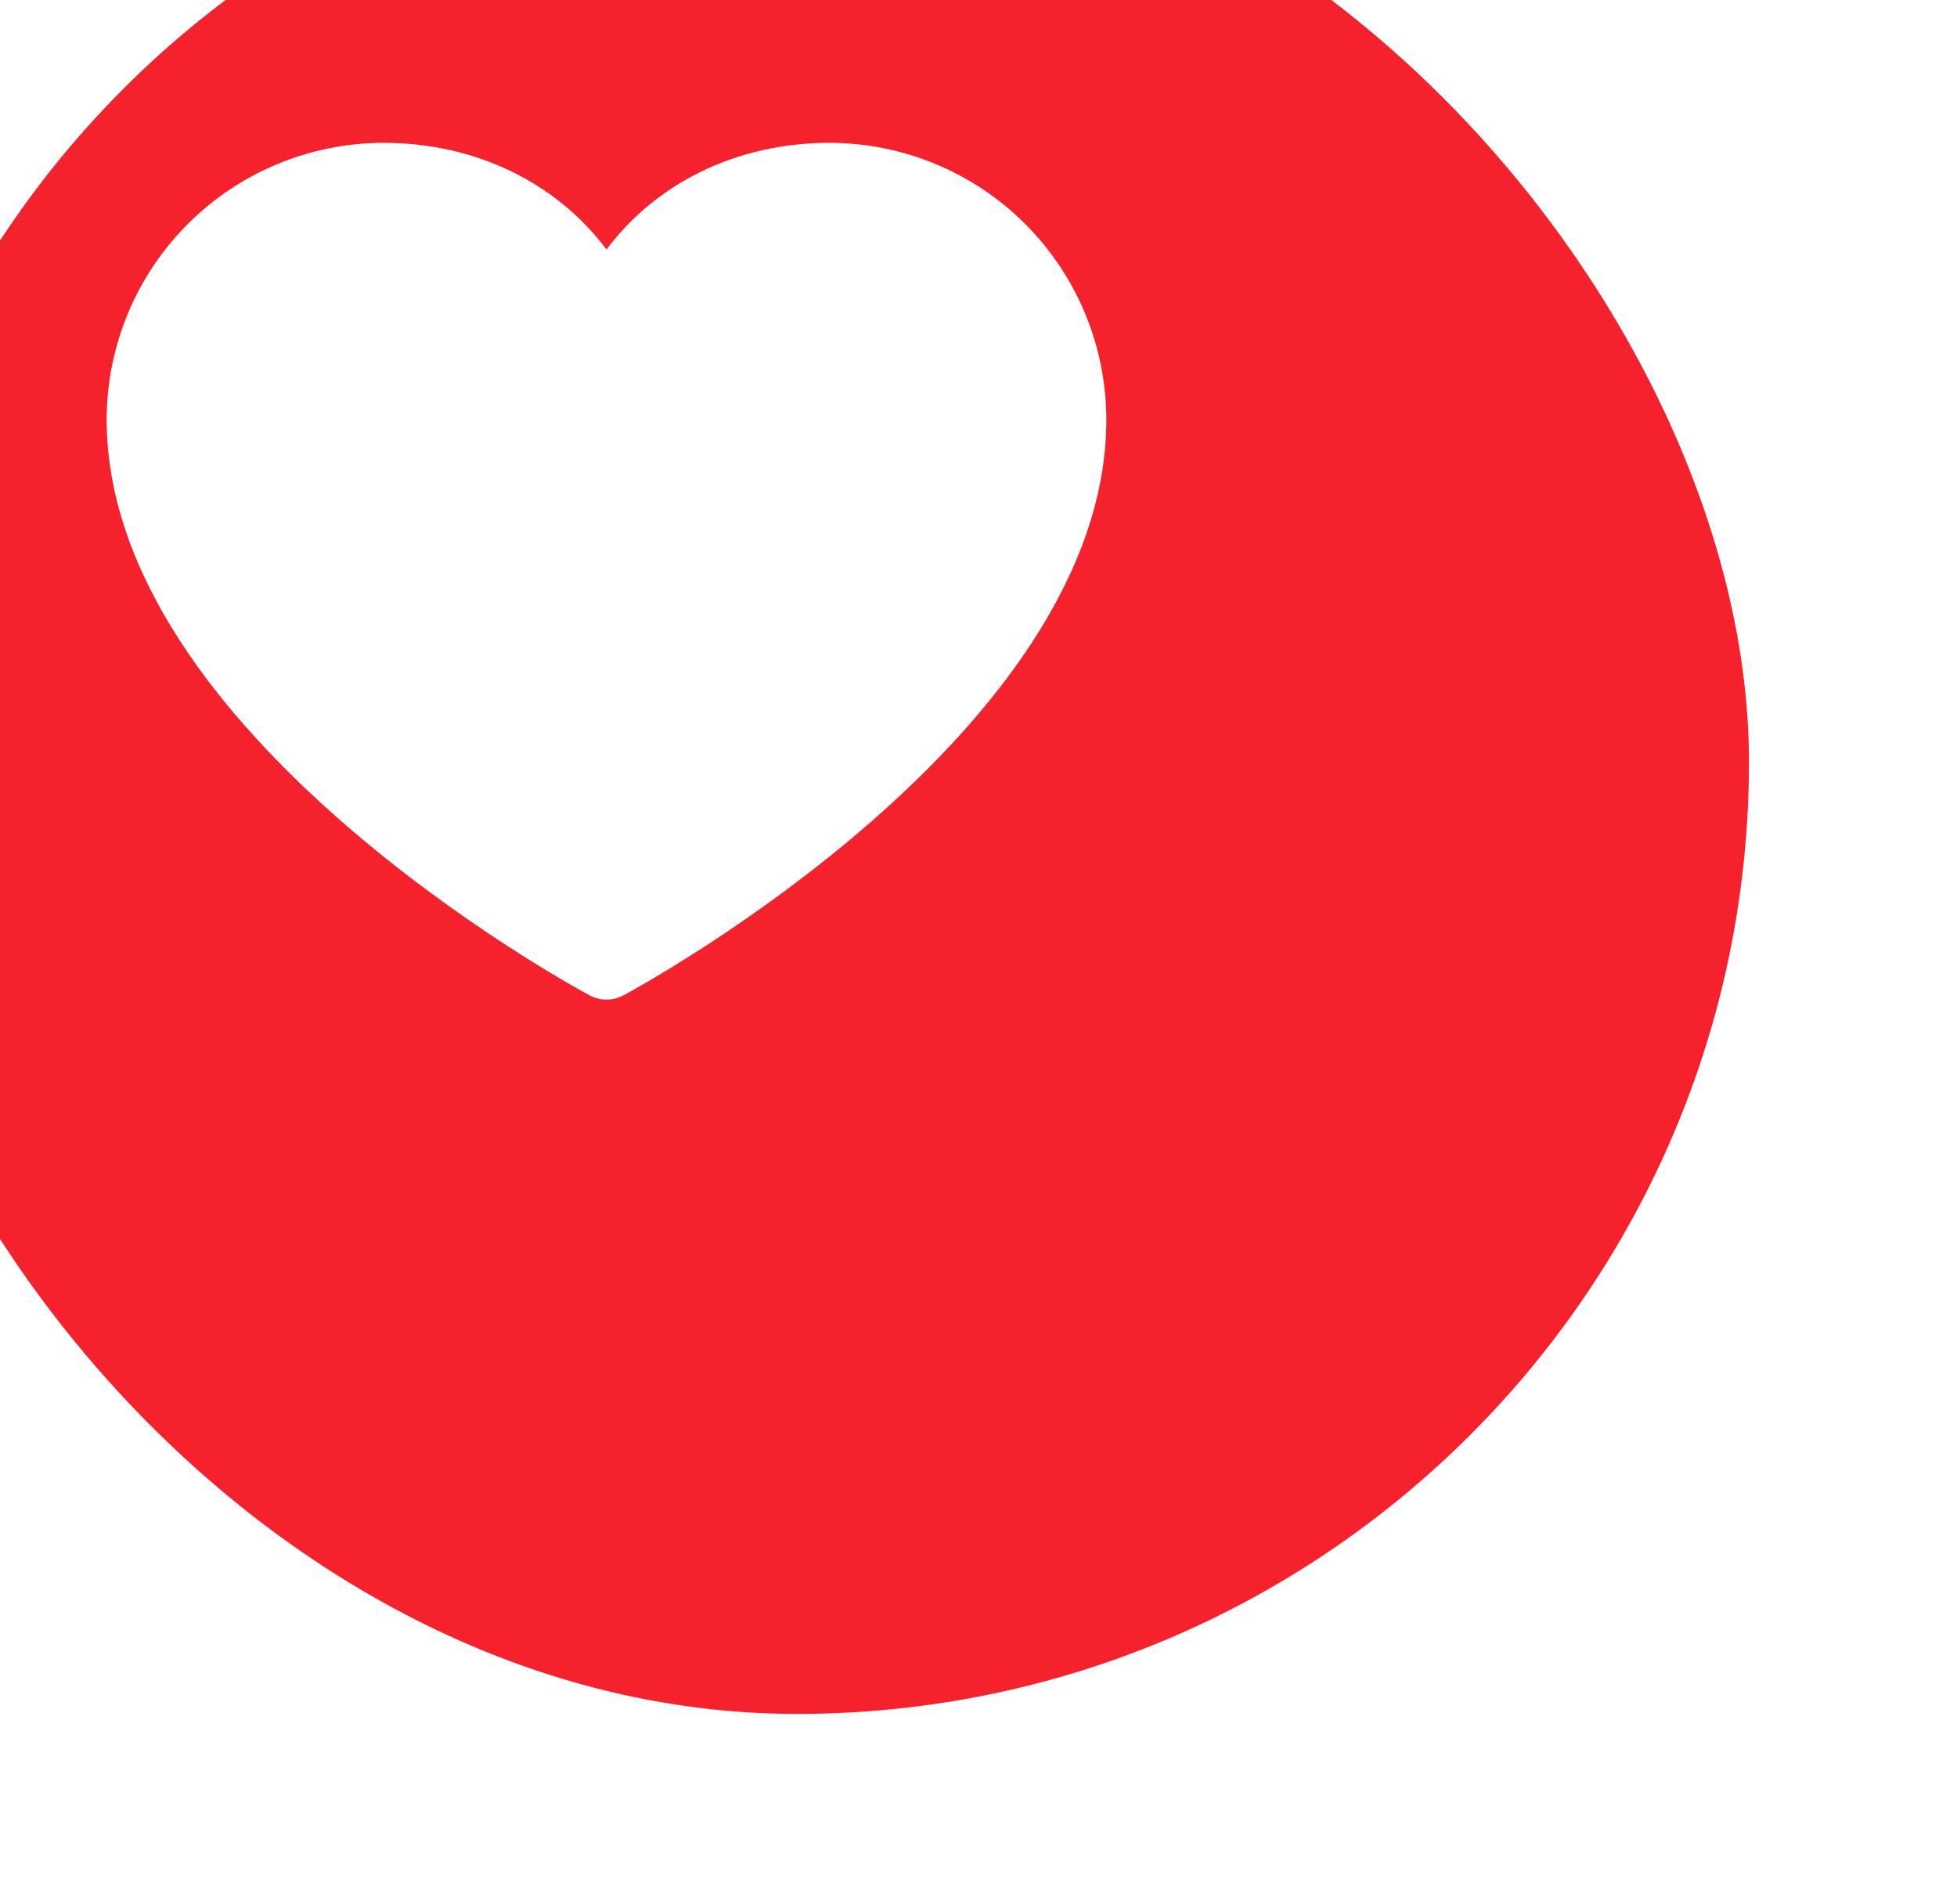 <svg width="37" height="36" viewBox="0 0 37 36" fill="none" xmlns="http://www.w3.org/2000/svg">
<g filter="url(#filter0_i_1116_16086)">
<rect x="0.667" width="36" height="36" rx="18" fill="#F5222D"/>
<g filter="url(#filter1_i_1116_16086)">
<path d="M28.117 15.132C28.117 21.038 19.359 25.819 18.986 26.016C18.888 26.069 18.778 26.097 18.667 26.097C18.555 26.097 18.445 26.069 18.347 26.016C17.974 25.819 9.217 21.038 9.217 15.132C9.218 13.745 9.77 12.415 10.751 11.434C11.731 10.454 13.061 9.902 14.448 9.9C16.19 9.9 17.716 10.65 18.667 11.916C19.617 10.65 21.143 9.9 22.885 9.9C24.272 9.902 25.602 10.454 26.583 11.434C27.563 12.415 28.115 13.745 28.117 15.132Z" fill="white"/>
</g>
</g>
<defs>
<filter id="filter0_i_1116_16086" x="-2.933" y="-3.6" width="39.6" height="39.6" filterUnits="userSpaceOnUse" color-interpolation-filters="sRGB">
<feFlood flood-opacity="0" result="BackgroundImageFix"/>
<feBlend mode="normal" in="SourceGraphic" in2="BackgroundImageFix" result="shape"/>
<feColorMatrix in="SourceAlpha" type="matrix" values="0 0 0 0 0 0 0 0 0 0 0 0 0 0 0 0 0 0 127 0" result="hardAlpha"/>
<feOffset dx="-3.6" dy="-3.6"/>
<feGaussianBlur stdDeviation="3.6"/>
<feComposite in2="hardAlpha" operator="arithmetic" k2="-1" k3="1"/>
<feColorMatrix type="matrix" values="0 0 0 0 0 0 0 0 0 0 0 0 0 0 0 0 0 0 0.12 0"/>
<feBlend mode="normal" in2="shape" result="effect1_innerShadow_1116_16086"/>
</filter>
<filter id="filter1_i_1116_16086" x="4.267" y="3.6" width="25.2" height="25.2" filterUnits="userSpaceOnUse" color-interpolation-filters="sRGB">
<feFlood flood-opacity="0" result="BackgroundImageFix"/>
<feBlend mode="normal" in="SourceGraphic" in2="BackgroundImageFix" result="shape"/>
<feColorMatrix in="SourceAlpha" type="matrix" values="0 0 0 0 0 0 0 0 0 0 0 0 0 0 0 0 0 0 127 0" result="hardAlpha"/>
<feOffset dx="-3.6" dy="-3.6"/>
<feGaussianBlur stdDeviation="3.6"/>
<feComposite in2="hardAlpha" operator="arithmetic" k2="-1" k3="1"/>
<feColorMatrix type="matrix" values="0 0 0 0 0.929 0 0 0 0 0.136 0 0 0 0 0.136 0 0 0 0.25 0"/>
<feBlend mode="normal" in2="shape" result="effect1_innerShadow_1116_16086"/>
</filter>
</defs>
</svg>
